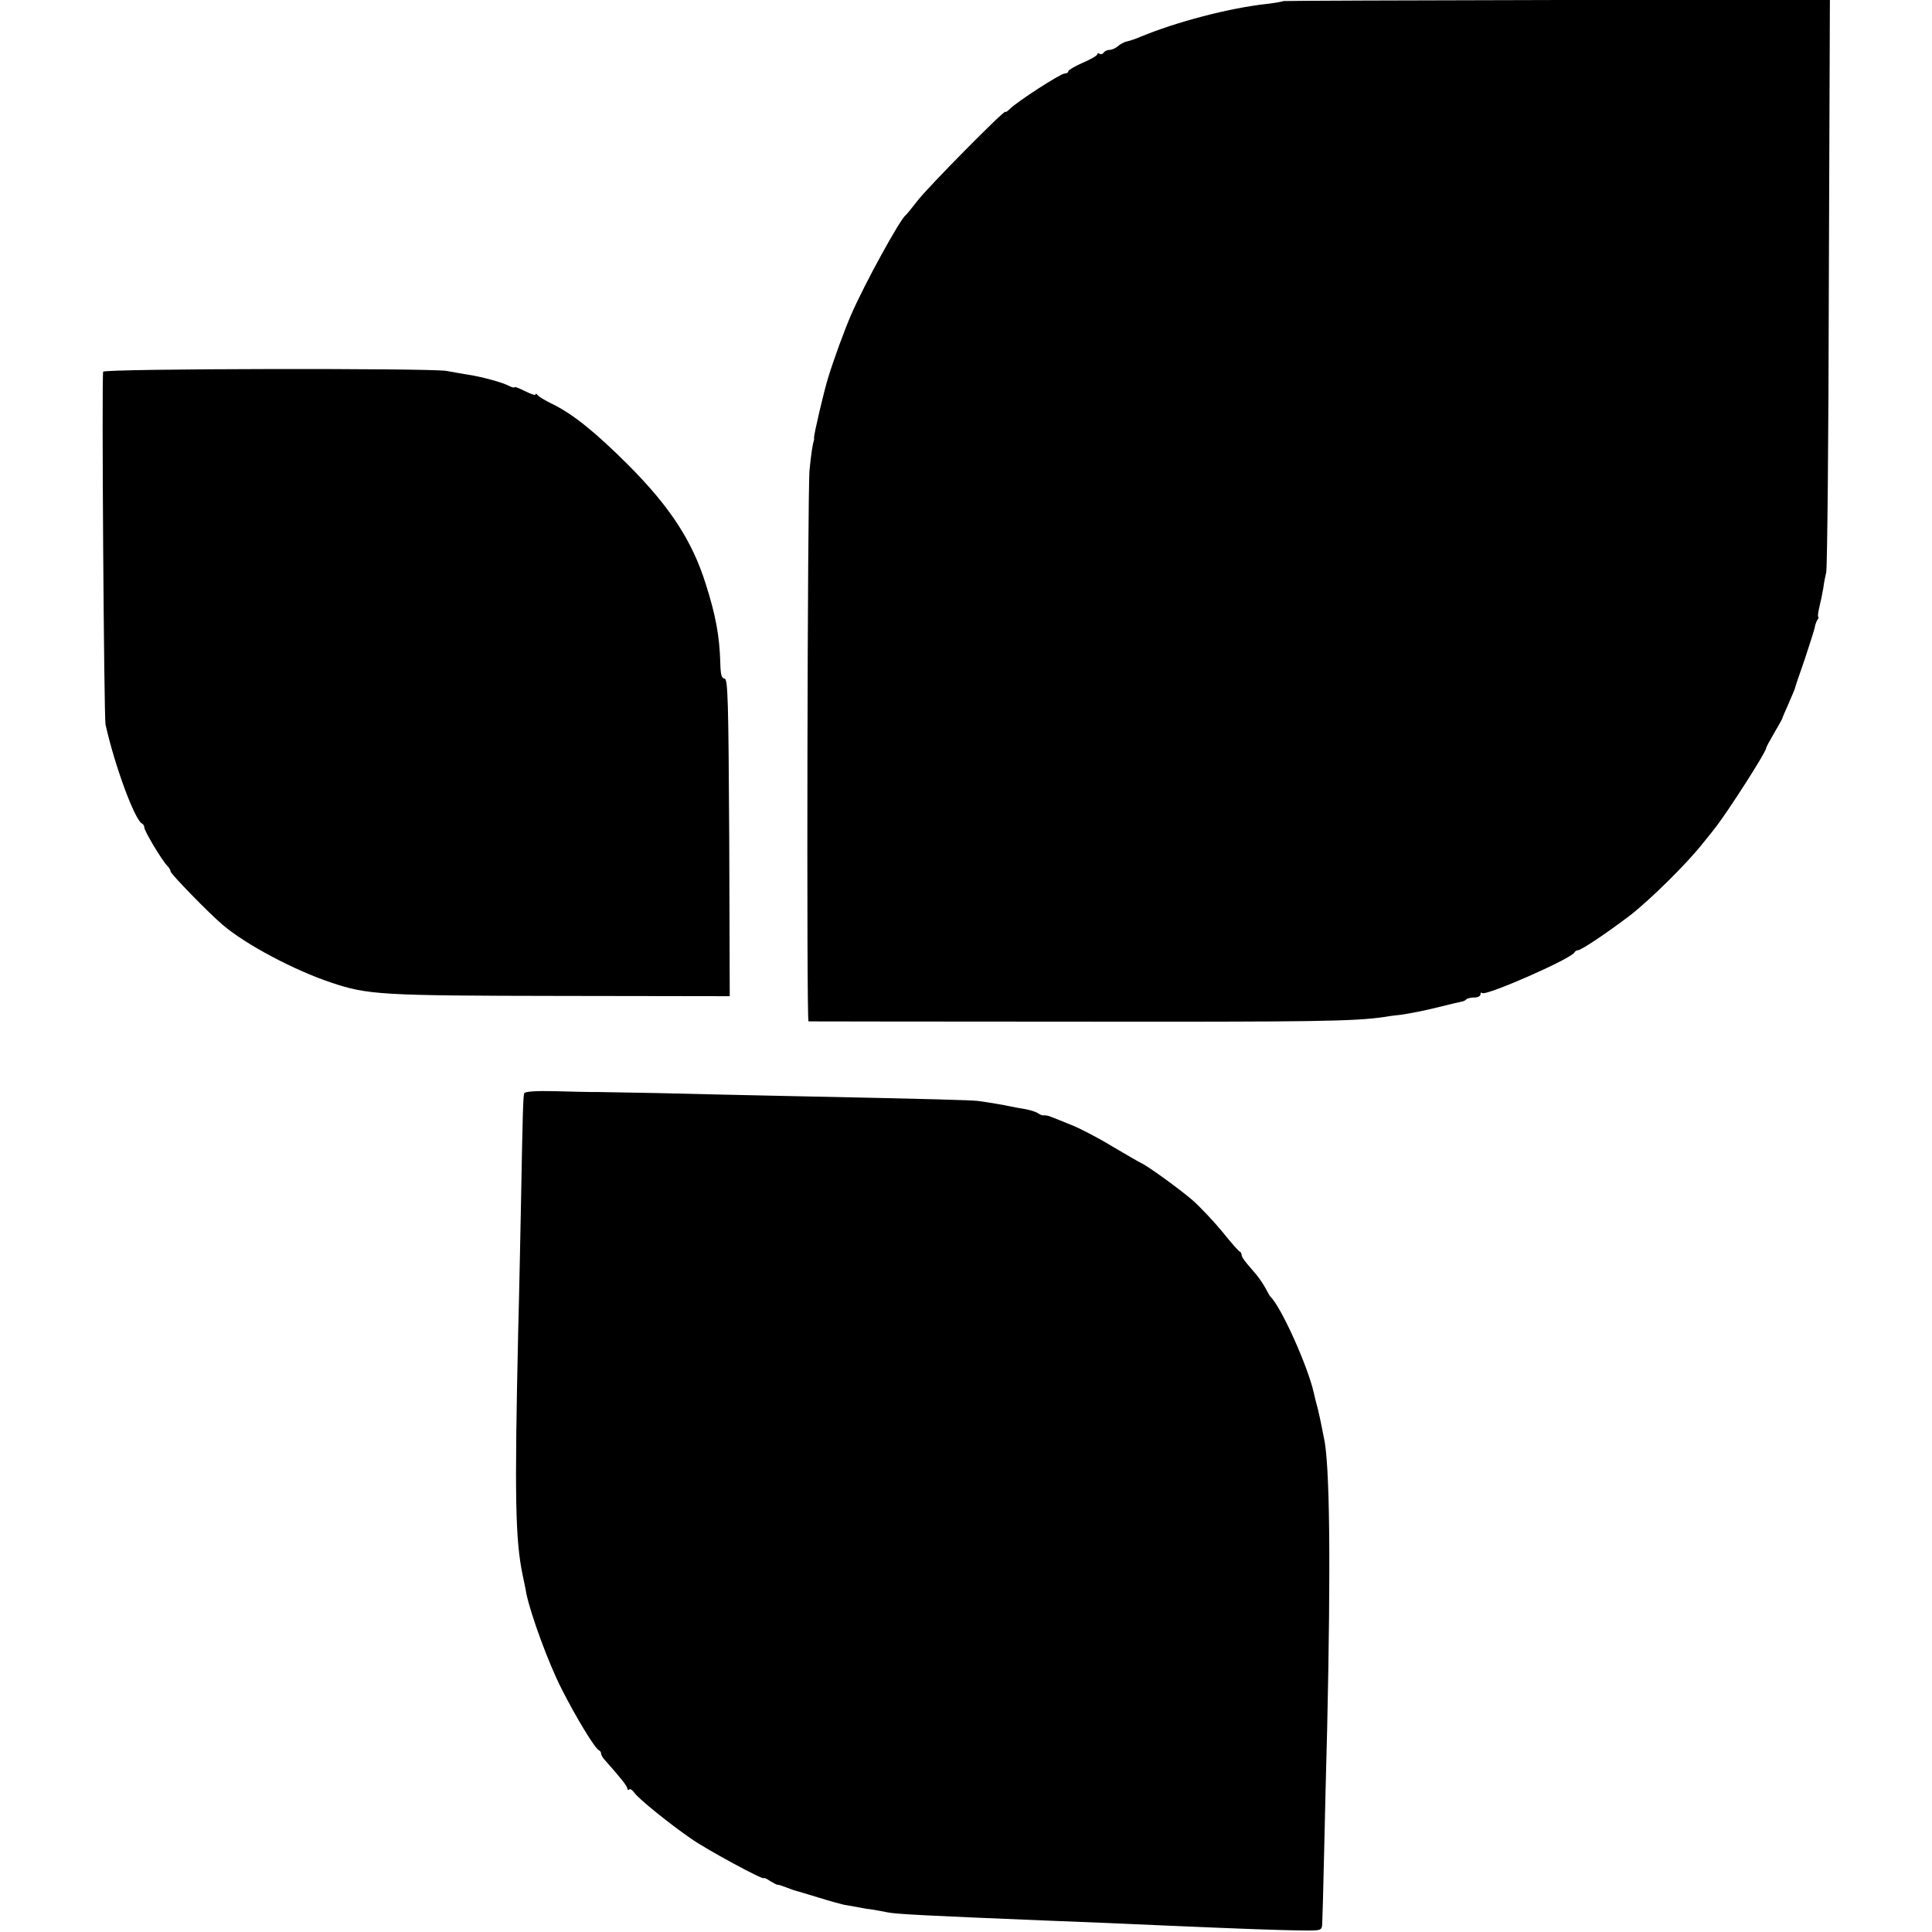 <?xml version="1.0" standalone="no"?>
<!DOCTYPE svg PUBLIC "-//W3C//DTD SVG 20010904//EN"
 "http://www.w3.org/TR/2001/REC-SVG-20010904/DTD/svg10.dtd">
<svg version="1.0" xmlns="http://www.w3.org/2000/svg"
 width="736pt" height="736pt" viewBox="0 0 736 736"
 preserveAspectRatio="xMidYMid meet">
<g transform="translate(0,736) scale(0.1,-0.1)"
fill="#000000" stroke="none">
<path d="M4889 7356 c-2 -2 -31 -7 -64 -11 -145 -16 -345 -69 -480 -125 -16
-7 -39 -15 -49 -17 -11 -2 -27 -10 -36 -18 -9 -8 -24 -15 -33 -15 -9 0 -19 -5
-22 -10 -4 -6 -11 -8 -16 -5 -5 4 -9 2 -9 -2 0 -5 -25 -19 -55 -32 -30 -13
-55 -28 -55 -32 0 -5 -6 -9 -14 -9 -16 0 -181 -107 -209 -135 -9 -9 -17 -14
-17 -11 0 12 -299 -291 -335 -339 -21 -27 -41 -52 -45 -55 -21 -15 -157 -262
-208 -380 -24 -55 -65 -167 -86 -235 -18 -57 -56 -222 -55 -233 1 -4 0 -9 -1
-12 -4 -11 -10 -49 -16 -110 -8 -76 -12 -2100 -4 -2101 3 0 457 -1 1010 -1
923 -1 1068 1 1185 18 22 4 49 7 60 8 35 5 98 17 160 33 33 8 65 16 72 17 7 1
16 5 19 9 4 4 18 7 31 7 12 0 23 5 23 12 0 6 3 9 6 5 13 -13 343 132 352 155
2 4 8 8 13 8 13 0 115 69 199 133 74 57 217 198 275 272 22 27 44 54 48 60 49
62 197 293 195 305 0 3 14 29 31 58 17 29 31 54 31 56 0 2 10 25 22 52 12 27
23 54 25 59 1 6 18 56 38 113 19 57 36 111 38 120 1 9 6 23 10 30 5 6 6 12 4
12 -3 0 -1 17 4 38 5 20 12 53 15 72 2 19 8 46 11 60 4 14 9 510 10 1103 l4
1077 -1039 0 c-572 -1 -1041 -3 -1043 -4z"/>
<path d="M393 5944 c-6 -16 3 -1314 9 -1344 34 -154 112 -367 140 -378 4 -2 8
-9 8 -15 0 -13 67 -125 87 -145 7 -7 13 -17 13 -22 0 -9 146 -159 198 -203 89
-76 273 -173 413 -220 140 -47 189 -50 872 -51 l647 -1 -2 605 c-3 523 -5 605
-18 605 -11 0 -15 15 -16 60 -3 102 -17 180 -56 302 -51 162 -135 291 -292
449 -126 126 -213 197 -294 236 -26 13 -50 27 -54 33 -4 5 -8 7 -8 2 0 -4 -18
2 -40 13 -22 11 -40 18 -40 15 0 -3 -9 -1 -21 5 -24 13 -107 36 -164 44 -22 4
-55 9 -74 13 -65 11 -1303 9 -1308 -3z"/>
<path d="M1997 3195 c-4 -10 -6 -78 -12 -405 -2 -91 -6 -318 -11 -505 -14
-629 -11 -790 17 -925 5 -25 12 -56 14 -70 17 -82 85 -267 134 -363 55 -109
128 -229 143 -235 5 -2 8 -8 8 -13 0 -5 7 -17 16 -26 62 -70 84 -98 84 -107 0
-5 3 -6 7 -3 3 4 12 -2 20 -13 16 -23 136 -120 218 -176 62 -43 275 -158 275
-149 0 3 11 -2 24 -11 14 -8 26 -15 28 -14 2 1 17 -4 33 -10 17 -7 35 -13 40
-14 6 -1 43 -13 84 -25 41 -13 83 -24 95 -27 12 -2 32 -6 46 -8 14 -3 41 -8
60 -10 19 -3 46 -8 60 -11 34 -7 155 -13 595 -31 188 -7 320 -13 455 -19 301
-13 441 -18 520 -19 84 -1 85 -1 87 24 1 14 4 131 7 260 3 129 8 350 12 490
14 629 10 1008 -13 1105 -2 11 -6 29 -8 40 -2 11 -8 40 -14 65 -7 25 -14 54
-16 64 -24 105 -125 328 -165 366 -3 3 -11 17 -18 31 -8 14 -23 38 -35 52 -12
14 -30 35 -39 46 -10 12 -18 25 -18 30 0 5 -3 11 -7 13 -5 2 -34 35 -66 75
-32 39 -83 93 -113 120 -50 43 -175 134 -200 144 -5 2 -54 31 -109 63 -54 33
-124 69 -155 81 -30 12 -64 26 -75 30 -11 5 -24 7 -29 6 -4 -1 -13 2 -20 7 -6
5 -27 12 -46 16 -19 3 -46 8 -60 11 -28 6 -81 15 -125 21 -29 3 -151 7 -740
19 -148 3 -367 8 -485 11 -118 2 -221 4 -227 4 -7 0 -19 0 -25 0 -7 0 -66 1
-130 3 -75 2 -119 -1 -121 -8z"/>
</g>
</svg>
